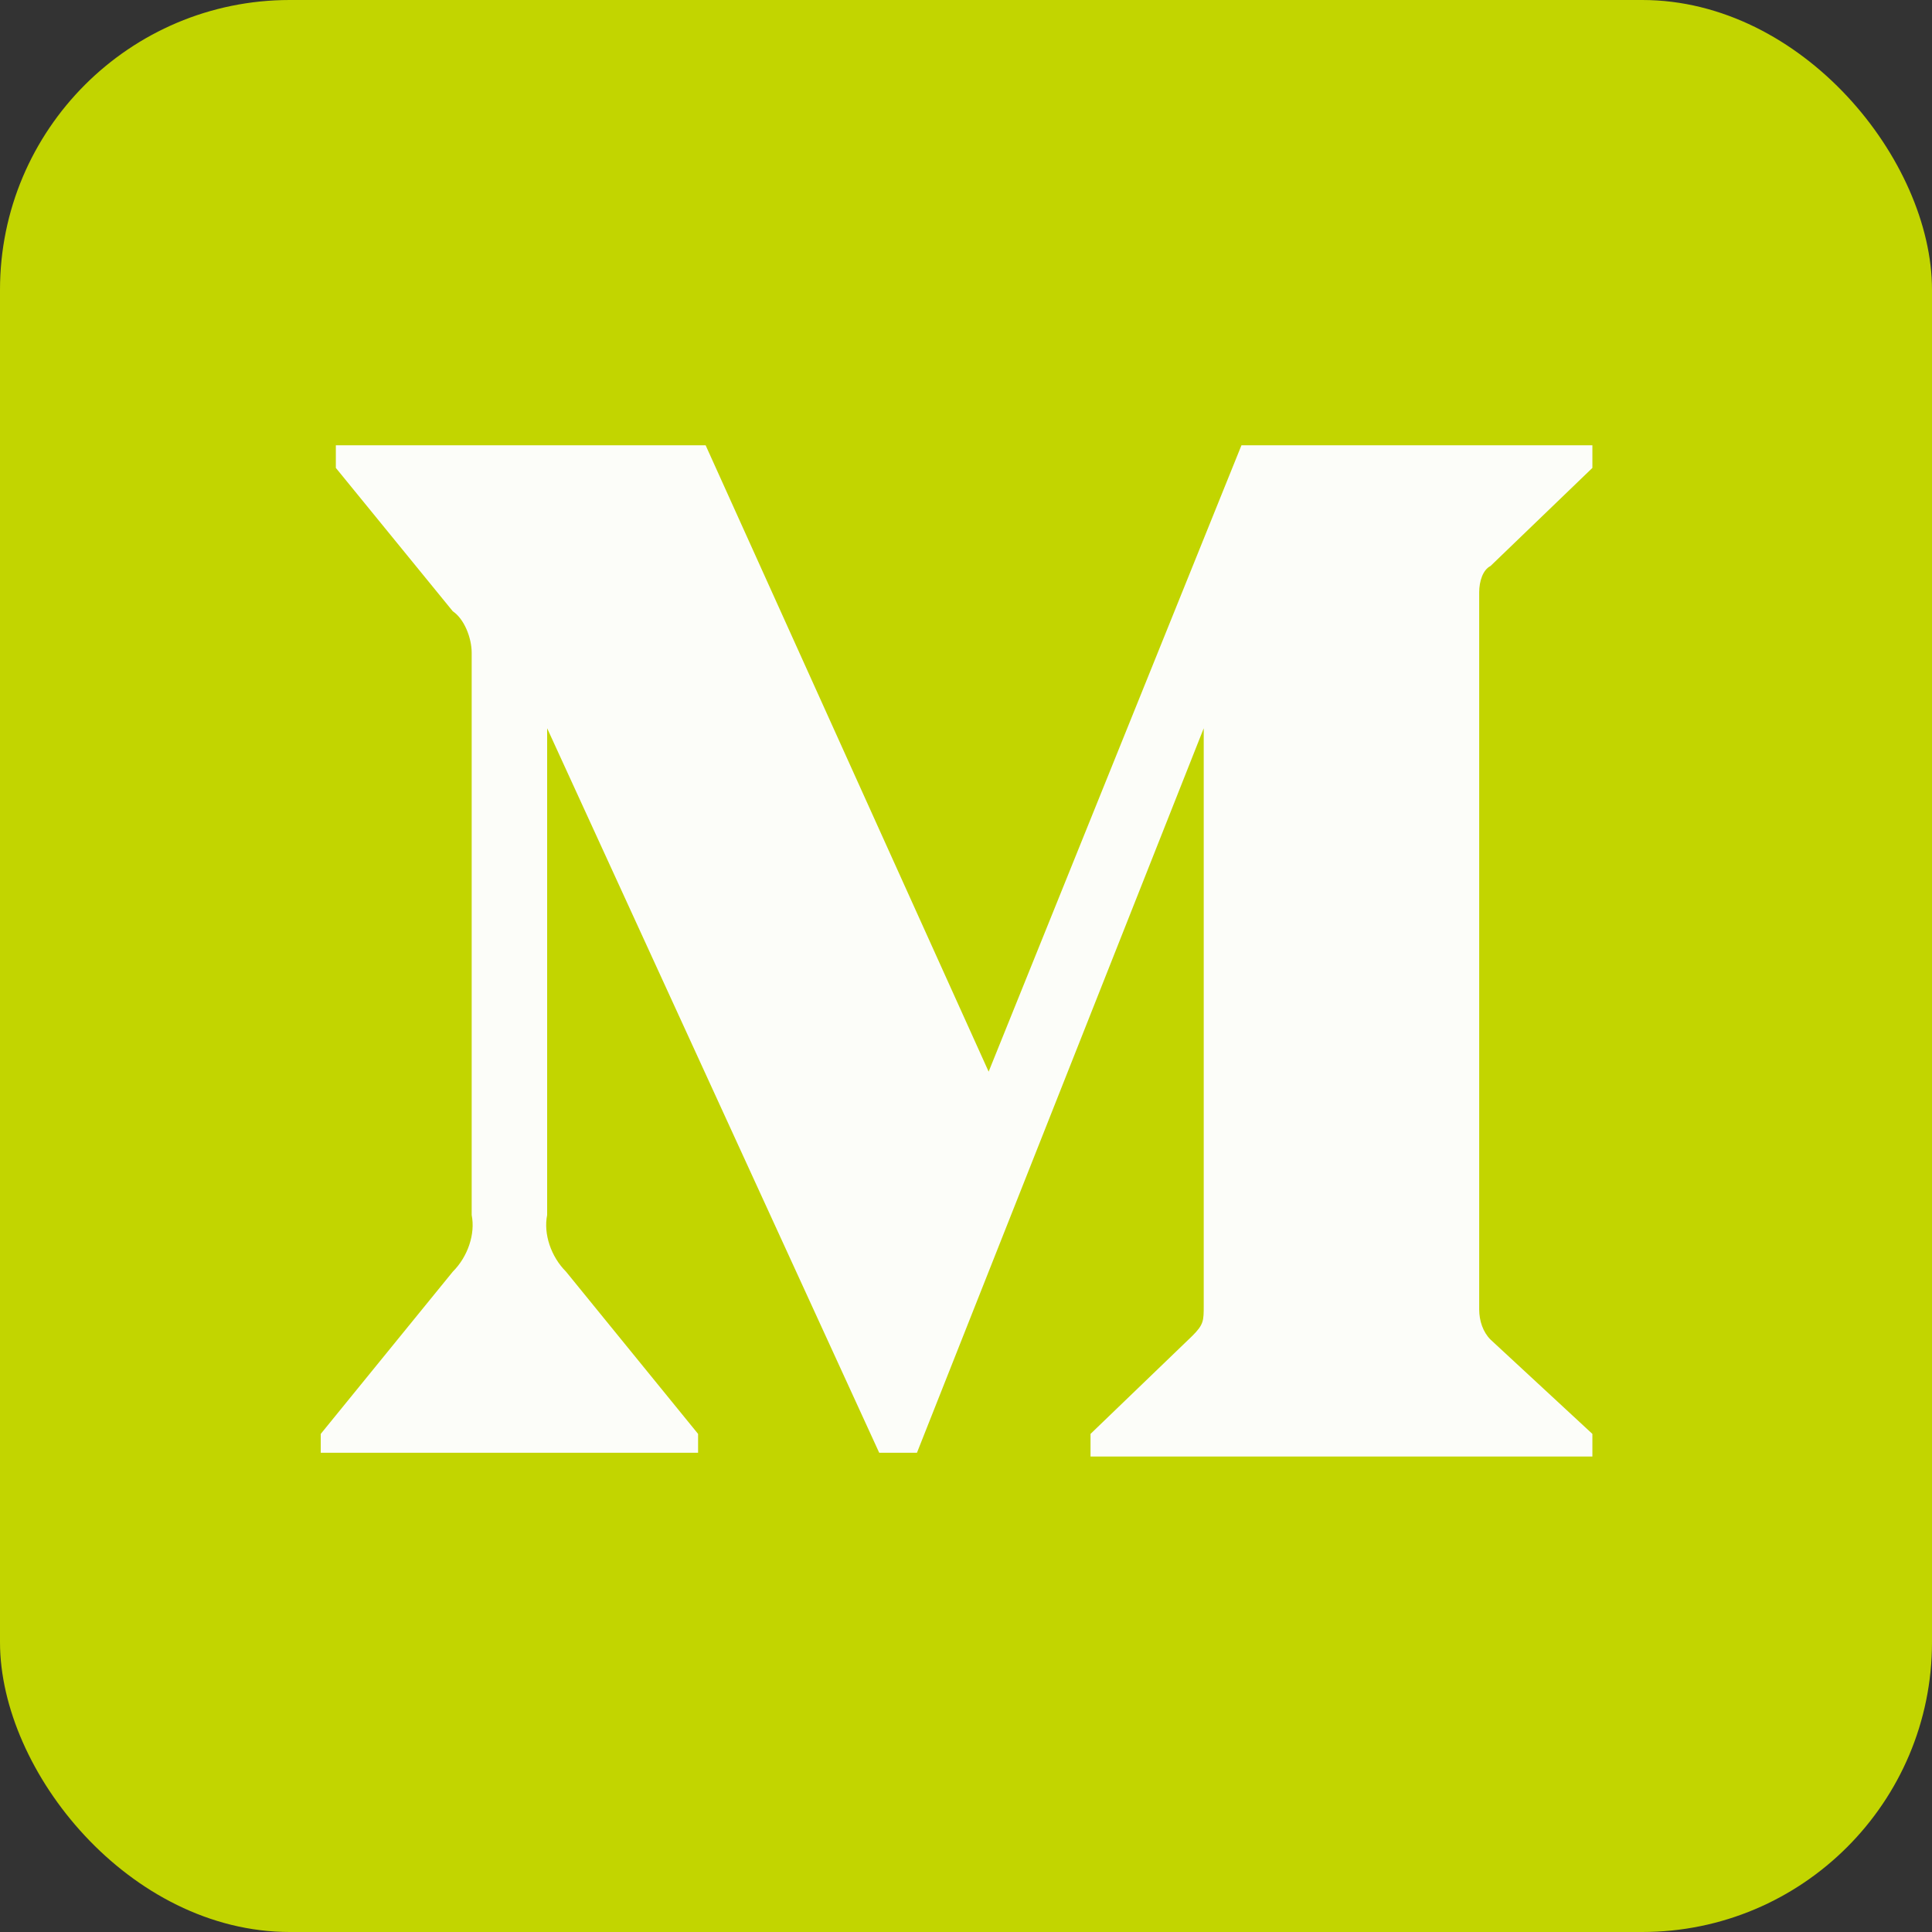 <?xml version="1.0" encoding="UTF-8" standalone="no"?><svg xmlns="http://www.w3.org/2000/svg" xmlns:xlink="http://www.w3.org/1999/xlink" fill="#000000" height="512" preserveAspectRatio="xMidYMid meet" version="1" viewBox="0.0 0.0 512.0 512.0" width="512" zoomAndPan="magnify">
 <rect x="0.0" y="0.0" width="512.0" height="512.0" fill="#333333" stroke="none"/>
 <g id="change1_1"><rect fill="#c2d500" height="512" rx="15%" width="512"/></g>
 <g id="change2_1"><path d="m125 173c0-4-2-9-5-11l-31-38v-6h98l75 166 67-166h93v6l-27 26c-2 1-3 4-3 7v190c0 3 1 6 3 8l27 25v6h-133v-6l27-26c3-3 3-4 3-8v-153l-76 192h-10l-88-192v129c-1 5 1 11 5 15l35 43v5h-100v-5l35-43c4-4 6-10 5-15z" fill="#fcfdf9"/></g>
</svg>